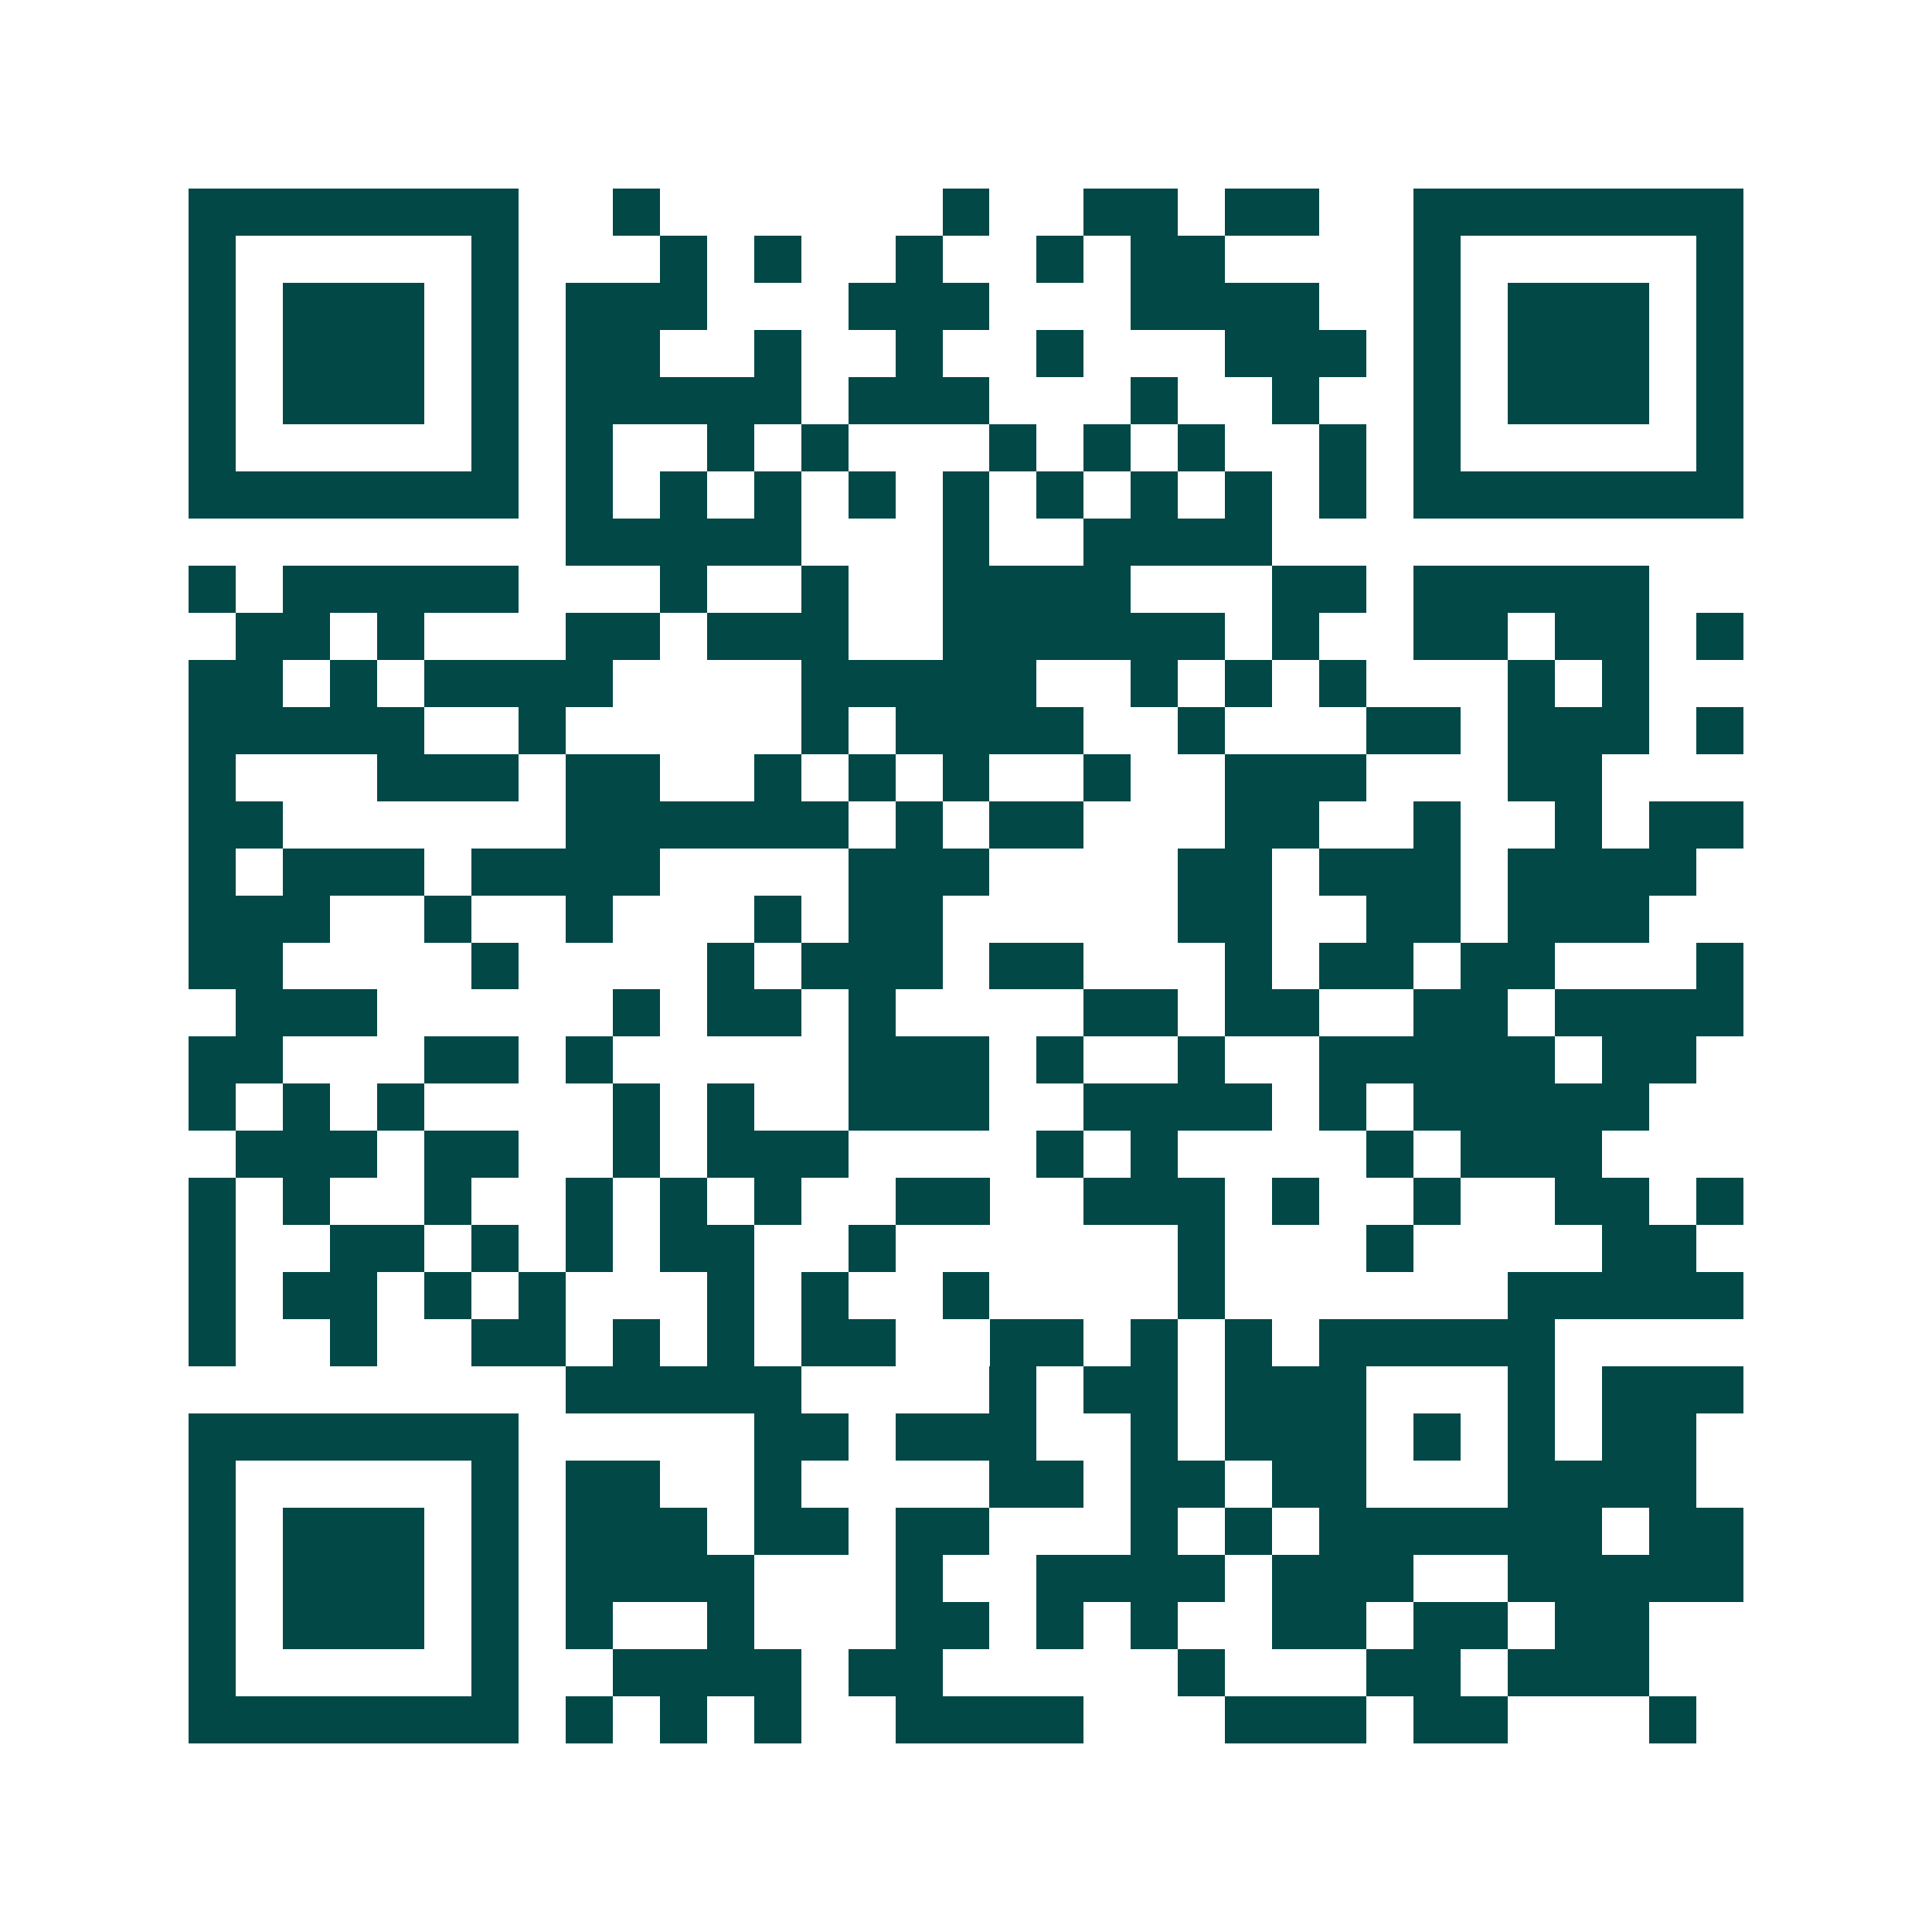<svg xmlns="http://www.w3.org/2000/svg" width="200" height="200" viewBox="0 0 41 41" shape-rendering="crispEdges"><path fill="#ffffff" d="M0 0h41v41H0z"/><path stroke="#014847" d="M4 4.5h7m2 0h1m6 0h1m2 0h2m1 0h2m2 0h7M4 5.5h1m5 0h1m3 0h1m1 0h1m2 0h1m2 0h1m1 0h2m4 0h1m5 0h1M4 6.5h1m1 0h3m1 0h1m1 0h3m3 0h3m3 0h4m2 0h1m1 0h3m1 0h1M4 7.5h1m1 0h3m1 0h1m1 0h2m2 0h1m2 0h1m2 0h1m3 0h3m1 0h1m1 0h3m1 0h1M4 8.5h1m1 0h3m1 0h1m1 0h5m1 0h3m3 0h1m2 0h1m2 0h1m1 0h3m1 0h1M4 9.5h1m5 0h1m1 0h1m2 0h1m1 0h1m3 0h1m1 0h1m1 0h1m2 0h1m1 0h1m5 0h1M4 10.5h7m1 0h1m1 0h1m1 0h1m1 0h1m1 0h1m1 0h1m1 0h1m1 0h1m1 0h1m1 0h7M12 11.5h5m3 0h1m2 0h4M4 12.5h1m1 0h5m3 0h1m2 0h1m2 0h4m3 0h2m1 0h5M5 13.5h2m1 0h1m3 0h2m1 0h3m2 0h6m1 0h1m2 0h2m1 0h2m1 0h1M4 14.5h2m1 0h1m1 0h4m4 0h5m2 0h1m1 0h1m1 0h1m3 0h1m1 0h1M4 15.5h5m2 0h1m5 0h1m1 0h4m2 0h1m3 0h2m1 0h3m1 0h1M4 16.5h1m3 0h3m1 0h2m2 0h1m1 0h1m1 0h1m2 0h1m2 0h3m3 0h2M4 17.5h2m6 0h6m1 0h1m1 0h2m3 0h2m2 0h1m2 0h1m1 0h2M4 18.5h1m1 0h3m1 0h4m4 0h3m4 0h2m1 0h3m1 0h4M4 19.5h3m2 0h1m2 0h1m3 0h1m1 0h2m5 0h2m2 0h2m1 0h3M4 20.5h2m4 0h1m4 0h1m1 0h3m1 0h2m3 0h1m1 0h2m1 0h2m3 0h1M5 21.5h3m5 0h1m1 0h2m1 0h1m4 0h2m1 0h2m2 0h2m1 0h4M4 22.5h2m3 0h2m1 0h1m5 0h3m1 0h1m2 0h1m2 0h5m1 0h2M4 23.5h1m1 0h1m1 0h1m4 0h1m1 0h1m2 0h3m2 0h4m1 0h1m1 0h5M5 24.5h3m1 0h2m2 0h1m1 0h3m4 0h1m1 0h1m4 0h1m1 0h3M4 25.5h1m1 0h1m2 0h1m2 0h1m1 0h1m1 0h1m2 0h2m2 0h3m1 0h1m2 0h1m2 0h2m1 0h1M4 26.5h1m2 0h2m1 0h1m1 0h1m1 0h2m2 0h1m6 0h1m3 0h1m4 0h2M4 27.5h1m1 0h2m1 0h1m1 0h1m3 0h1m1 0h1m2 0h1m4 0h1m6 0h5M4 28.5h1m2 0h1m2 0h2m1 0h1m1 0h1m1 0h2m2 0h2m1 0h1m1 0h1m1 0h5M12 29.5h5m4 0h1m1 0h2m1 0h3m3 0h1m1 0h3M4 30.5h7m5 0h2m1 0h3m2 0h1m1 0h3m1 0h1m1 0h1m1 0h2M4 31.5h1m5 0h1m1 0h2m2 0h1m4 0h2m1 0h2m1 0h2m3 0h4M4 32.5h1m1 0h3m1 0h1m1 0h3m1 0h2m1 0h2m3 0h1m1 0h1m1 0h6m1 0h2M4 33.5h1m1 0h3m1 0h1m1 0h4m3 0h1m2 0h4m1 0h3m2 0h5M4 34.5h1m1 0h3m1 0h1m1 0h1m2 0h1m3 0h2m1 0h1m1 0h1m2 0h2m1 0h2m1 0h2M4 35.5h1m5 0h1m2 0h4m1 0h2m5 0h1m3 0h2m1 0h3M4 36.5h7m1 0h1m1 0h1m1 0h1m2 0h4m3 0h3m1 0h2m3 0h1"/></svg>
